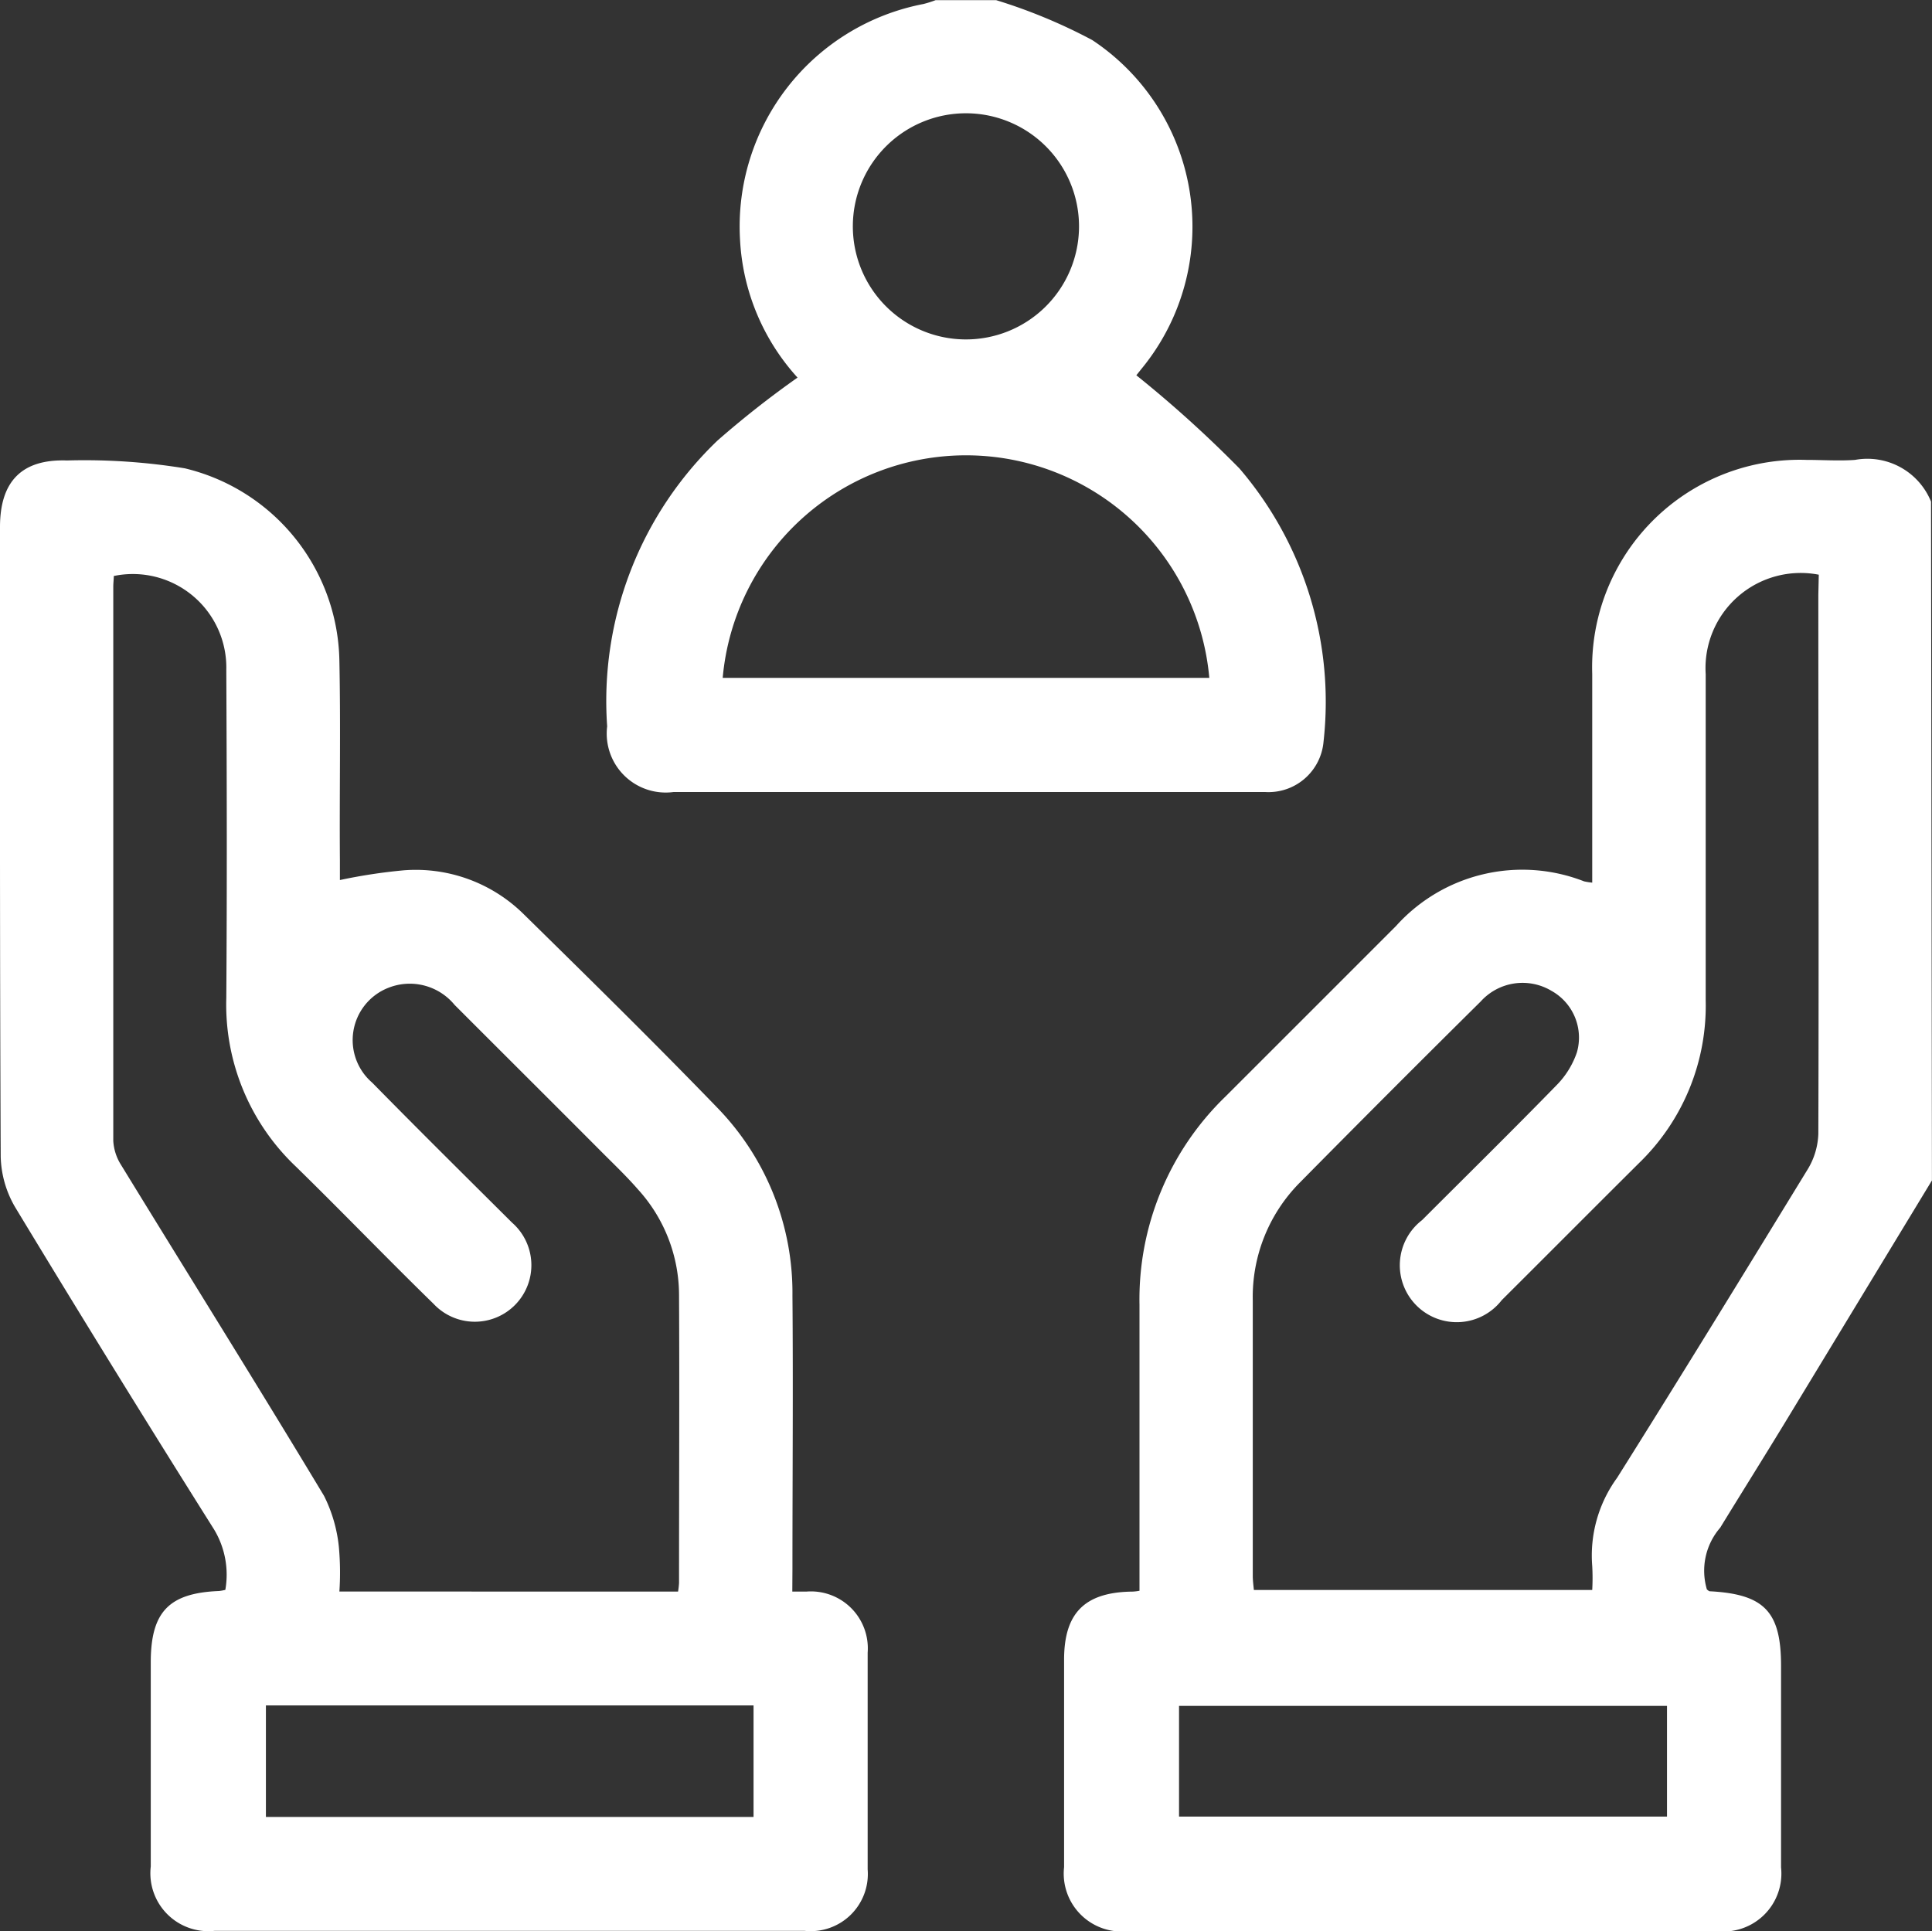 <svg xmlns="http://www.w3.org/2000/svg" width="30" height="29.993" viewBox="0 0 30 29.993">
  <rect x="0" y="0" width="30" height="29.993" fill="#333333" stroke="none"/>
  <g id="Group_364" data-name="Group 364" transform="translate(0.002 0.001)">
    <g id="Group_363" data-name="Group 363" transform="translate(-0.002 -0.001)">
      <path id="Path_457" data-name="Path 457" d="M320.767,497.681H313.19V499.4h7.577Zm2.357-17.567a1.478,1.478,0,0,0-1.756,1.546v5.065a3.4,3.4,0,0,1-1.034,2.525c-.713.709-1.422,1.422-2.134,2.131a.884.884,0,1,1-1.236-1.244c.7-.7,1.4-1.389,2.087-2.094a1.339,1.339,0,0,0,.317-.511.831.831,0,0,0-.394-.955.875.875,0,0,0-1.1.165q-1.414,1.4-2.814,2.818a2.521,2.521,0,0,0-.725,1.828v4.275c0,.074.011.151.017.218h5.254a3.319,3.319,0,0,0,0-.372,2.051,2.051,0,0,1,.387-1.371c1-1.591,1.986-3.2,2.965-4.8a1.131,1.131,0,0,0,.159-.541c.009-2.791,0-5.582,0-8.373Zm1.757,9.407-2.306,3.8c-.325.533-.654,1.058-.982,1.593a1.021,1.021,0,0,0-.206.96c.015.009.03.027.045.027.846.045,1.106.316,1.106,1.156v3.131a.9.9,0,0,1-1,.991h-9.133a.9.9,0,0,1-1-.994v-3.22c0-.716.311-1.038,1.02-1.058a.714.714,0,0,0,.151-.014v-4.44a4.382,4.382,0,0,1,1.334-3.234q1.325-1.324,2.649-2.649a2.636,2.636,0,0,1,2.92-.694.99.99,0,0,0,.127.02v-3.24a3.222,3.222,0,0,1,3.325-3.325c.254,0,.509.018.756,0a1.067,1.067,0,0,1,1.18.648Z" transform="translate(-294.882 -471.189)" fill="#fff"/>
      <path id="Path_458" data-name="Path 458" d="M312.259,478.869a1.756,1.756,0,1,0-1.73-1.774,1.756,1.756,0,0,0,1.73,1.774m3.805,5.256a3.793,3.793,0,0,0-7.556,0ZM312.753,473.6a8.43,8.43,0,0,1,1.493.62,3.476,3.476,0,0,1,.765,5.106l-.08.1a18.4,18.4,0,0,1,1.6,1.446,5.569,5.569,0,0,1,1.307,4.242.858.858,0,0,1-.907.784h-9.186a.916.916,0,0,1-1.031-1.02,5.6,5.6,0,0,1,1.715-4.44,15.009,15.009,0,0,1,1.241-.976,3.445,3.445,0,0,1-.893-2.146,3.518,3.518,0,0,1,2.849-3.656,1.693,1.693,0,0,0,.189-.06Z" transform="translate(-297.286 -473.598)" fill="#fff"/>
      <path id="Path_459" data-name="Path 459" d="M304.6,499.4h7.572v-1.732H304.6Zm6.4-3.5a1.26,1.26,0,0,0,.015-.134c0-1.495.008-2.988,0-4.481a2.442,2.442,0,0,0-.635-1.628c-.174-.2-.364-.382-.55-.568-.765-.768-1.532-1.531-2.3-2.3a.9.9,0,0,0-1.035-.263.872.872,0,0,0-.245,1.47c.718.731,1.446,1.452,2.173,2.175a.878.878,0,1,1-1.22,1.26c-.718-.7-1.417-1.427-2.135-2.129a3.464,3.464,0,0,1-1.083-2.622c.012-1.7.008-3.4,0-5.094a1.452,1.452,0,0,0-1.747-1.458c0,.051-.008.109-.008.166V488.9a.781.781,0,0,0,.122.376c1.049,1.712,2.116,3.417,3.151,5.138a2.285,2.285,0,0,1,.23.793,4.4,4.4,0,0,1,.008.692Zm1.774,0h.218a.884.884,0,0,1,.952.949v3.365a.888.888,0,0,1-.976.955H303.8a.9.9,0,0,1-.988-1V497c0-.783.28-1.077,1.058-1.109a.7.7,0,0,0,.1-.018,1.36,1.36,0,0,0-.175-.938q-1.567-2.489-3.086-5a1.623,1.623,0,0,1-.227-.79c-.015-3.26-.011-6.519-.011-9.777,0-.706.335-1.058,1.04-1.034a9.69,9.69,0,0,1,1.83.122,3.128,3.128,0,0,1,2.4,2.994c.021,1.034,0,2.069.008,3.1v.3a8.46,8.46,0,0,1,.99-.151,2.384,2.384,0,0,1,1.868.685c1.018,1,2.035,2,3.022,3.022a4.124,4.124,0,0,1,1.147,2.9c.012,1.414,0,2.829,0,4.245Z" transform="translate(-300.471 -471.183)" fill="#fff"/>
    </g>
  </g>
</svg>
